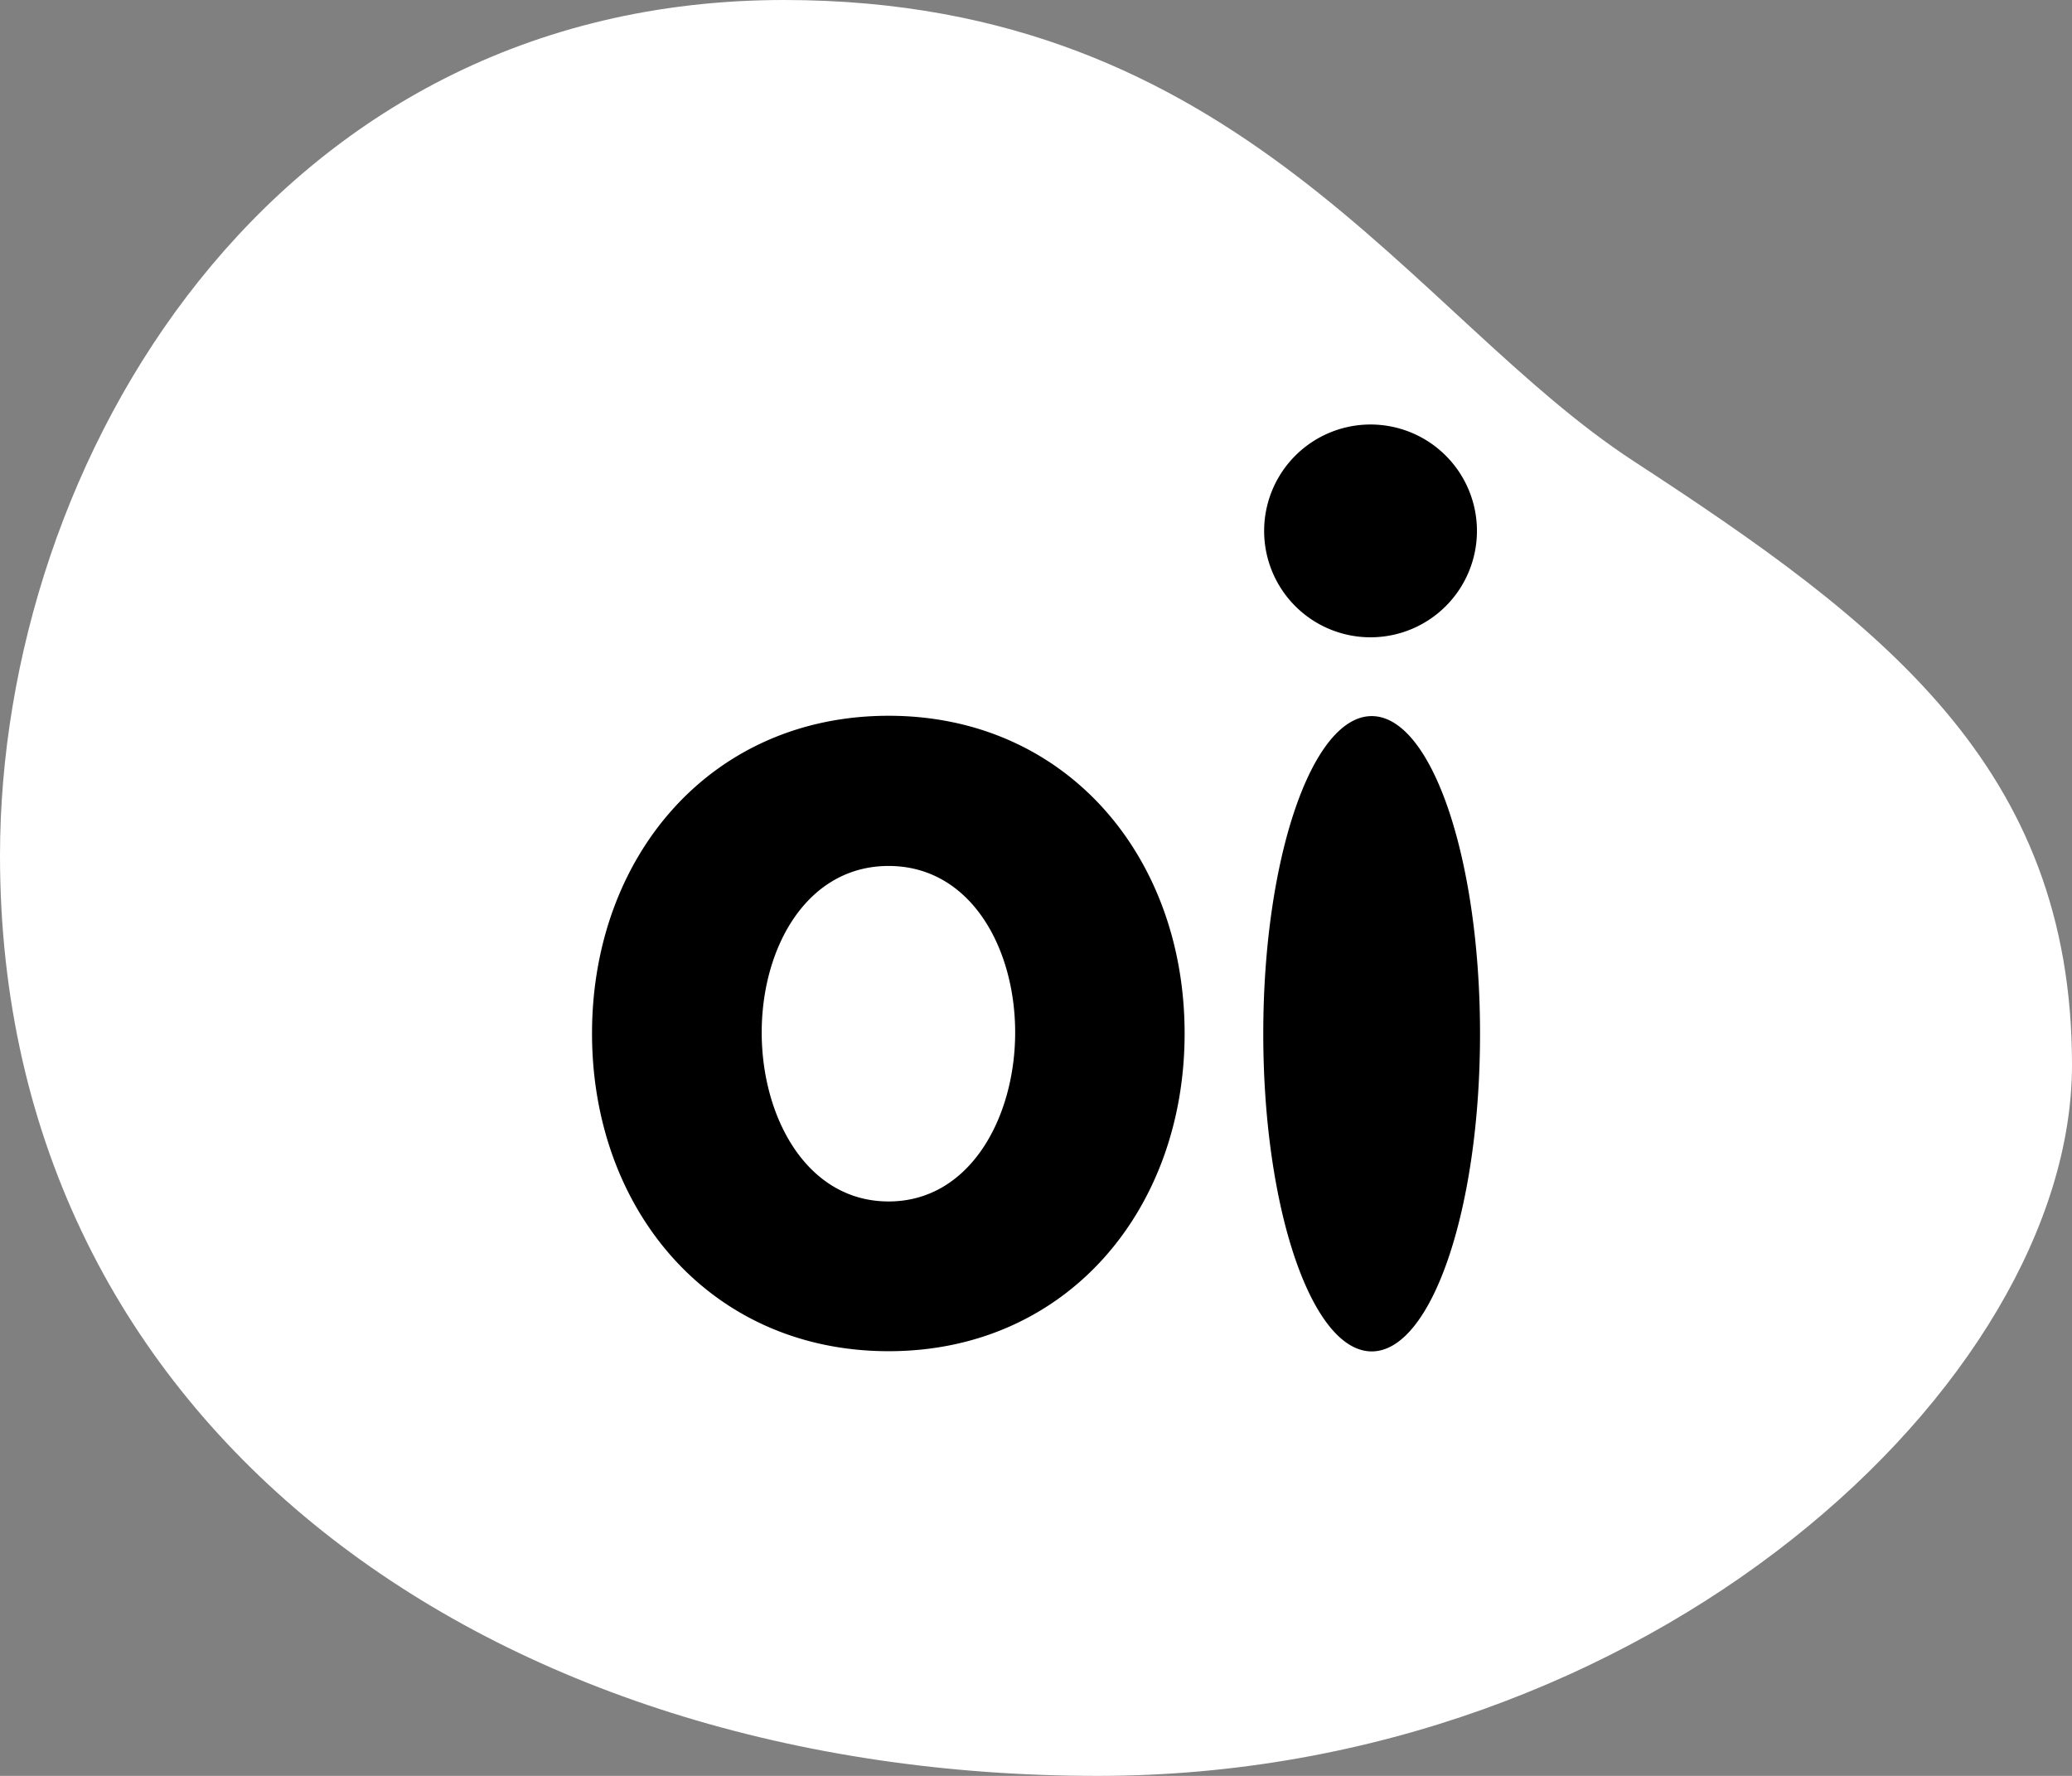 <svg xmlns="http://www.w3.org/2000/svg" xmlns:xlink="http://www.w3.org/1999/xlink" id="Group_93" data-name="Group 93" width="93.333" height="80" viewBox="0 0 93.333 80"><rect x="0" y="0" width="93.333" height="80" fill="#808080" stroke="none"/><defs><clipPath id="clip-path"><rect id="Rectangle_49" data-name="Rectangle 49" width="93.333" height="80" fill="none"></rect></clipPath></defs><g id="Group_92" data-name="Group 92" clip-path="url(#clip-path)"><path id="Path_165" data-name="Path 165" d="M0,38.545C0,64.416,22.255,80,49.445,80c24.849,0,43.888-17.71,43.888-32.036,0-13.439-8.6-19.921-19.74-27.186C63.575,14.247,55.927,0,35.322,0,12.171,0,0,20.823,0,38.545" transform="translate(0)" fill="#fff"></path><path id="Path_166" data-name="Path 166" d="M355.06,239.056a4.793,4.793,0,1,0-4.784-4.8,4.791,4.791,0,0,0,4.784,4.8m.062,3.55c-2.693,0-4.885,6.408-4.885,14.311s2.192,14.308,4.885,14.308,4.879-6.4,4.879-14.308-2.184-14.311-4.879-14.311m-21.761-.015c-8.024,0-13.36,6.351-13.36,14.311s5.336,14.314,13.36,14.314c8,0,13.333-6.342,13.333-14.314s-5.33-14.311-13.333-14.311m0,21.879c-3.68,0-5.717-3.78-5.717-7.613s2.037-7.5,5.717-7.5,5.7,3.675,5.7,7.5-2.032,7.613-5.7,7.613" transform="translate(-293.333 -210.347)"></path></g></svg>
